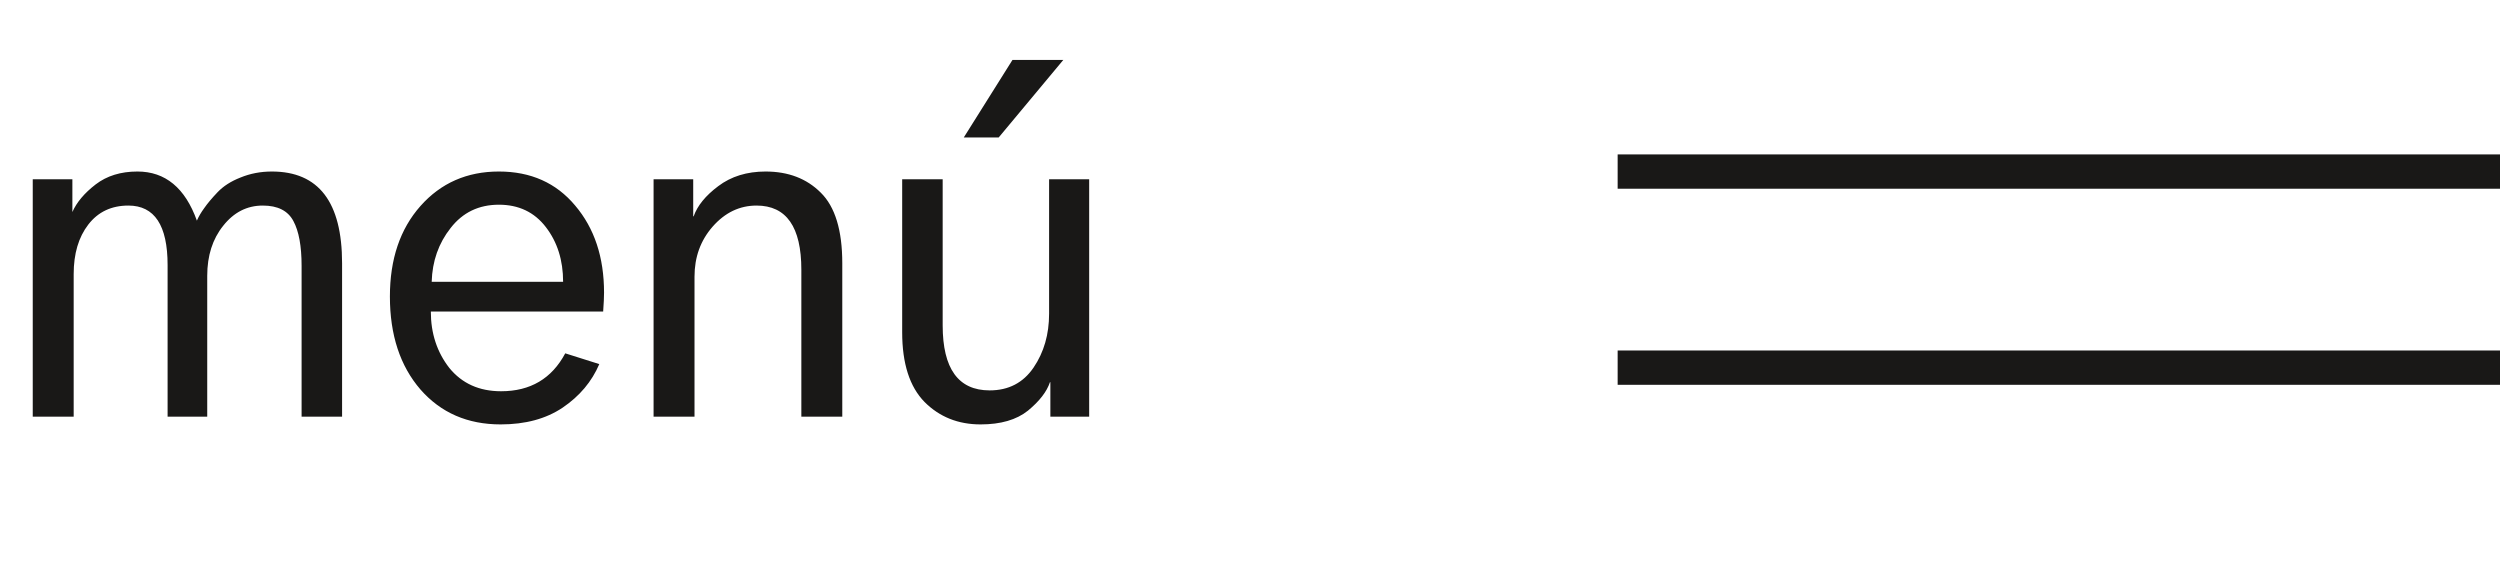 <svg width="102" height="24" viewBox="0 0 102 24" fill="none" xmlns="http://www.w3.org/2000/svg">
<path d="M1.336 17V7.314H2.953V8.65C3.129 8.252 3.445 7.877 3.902 7.525C4.359 7.174 4.928 6.998 5.607 6.998C6.744 6.998 7.553 7.666 8.033 9.002C8.104 8.838 8.203 8.668 8.332 8.492C8.461 8.305 8.643 8.088 8.877 7.842C9.111 7.596 9.422 7.396 9.809 7.244C10.207 7.08 10.635 6.998 11.092 6.998C13.002 6.998 13.957 8.246 13.957 10.742V17H12.305V10.848C12.305 10.039 12.193 9.43 11.971 9.02C11.748 8.598 11.332 8.387 10.723 8.387C10.078 8.387 9.539 8.662 9.105 9.213C8.672 9.752 8.455 10.432 8.455 11.252V17H6.838V10.812C6.838 9.195 6.305 8.387 5.238 8.387C4.547 8.387 4.002 8.645 3.604 9.16C3.205 9.676 3.006 10.35 3.006 11.182V17H1.336ZM15.908 12.096C15.908 10.572 16.324 9.342 17.156 8.404C17.988 7.467 19.055 6.998 20.355 6.998C21.656 6.998 22.693 7.461 23.467 8.387C24.252 9.312 24.645 10.496 24.645 11.938C24.645 12.125 24.633 12.383 24.609 12.711H17.578C17.578 13.602 17.83 14.369 18.334 15.014C18.85 15.646 19.553 15.963 20.443 15.963C21.639 15.963 22.512 15.447 23.062 14.416L24.451 14.855C24.146 15.57 23.648 16.162 22.957 16.631C22.277 17.088 21.434 17.316 20.426 17.316C19.078 17.316 17.988 16.842 17.156 15.893C16.324 14.932 15.908 13.666 15.908 12.096ZM17.613 11.498H22.975C22.975 10.619 22.74 9.875 22.271 9.266C21.803 8.656 21.164 8.352 20.355 8.352C19.535 8.352 18.879 8.668 18.387 9.301C17.895 9.922 17.637 10.654 17.613 11.498ZM26.666 17V7.314H28.283V8.826H28.301C28.453 8.393 28.787 7.982 29.303 7.596C29.83 7.197 30.475 6.998 31.236 6.998C32.162 6.998 32.912 7.285 33.486 7.859C34.072 8.434 34.365 9.395 34.365 10.742V17H32.695V11.006C32.695 9.26 32.086 8.387 30.867 8.387C30.176 8.387 29.578 8.674 29.074 9.248C28.582 9.811 28.336 10.49 28.336 11.287V17H26.666ZM36.809 13.555V7.314H38.461V13.273C38.461 15.043 39.1 15.928 40.377 15.928C41.15 15.928 41.748 15.617 42.17 14.996C42.592 14.375 42.803 13.643 42.803 12.799V7.314H44.438V17H42.855V15.594H42.838C42.709 15.98 42.41 16.367 41.941 16.754C41.473 17.129 40.828 17.316 40.008 17.316C39.094 17.316 38.332 17.012 37.723 16.402C37.113 15.781 36.809 14.832 36.809 13.555ZM39.322 5.609L41.309 2.445H43.383L40.746 5.609H39.322Z" fill="#191817"/>
<path d="M66 15H102" stroke="#191817" stroke-width="1.4"/>
<path d="M66 7H102" stroke="#191817" stroke-width="1.4"/>
</svg>
